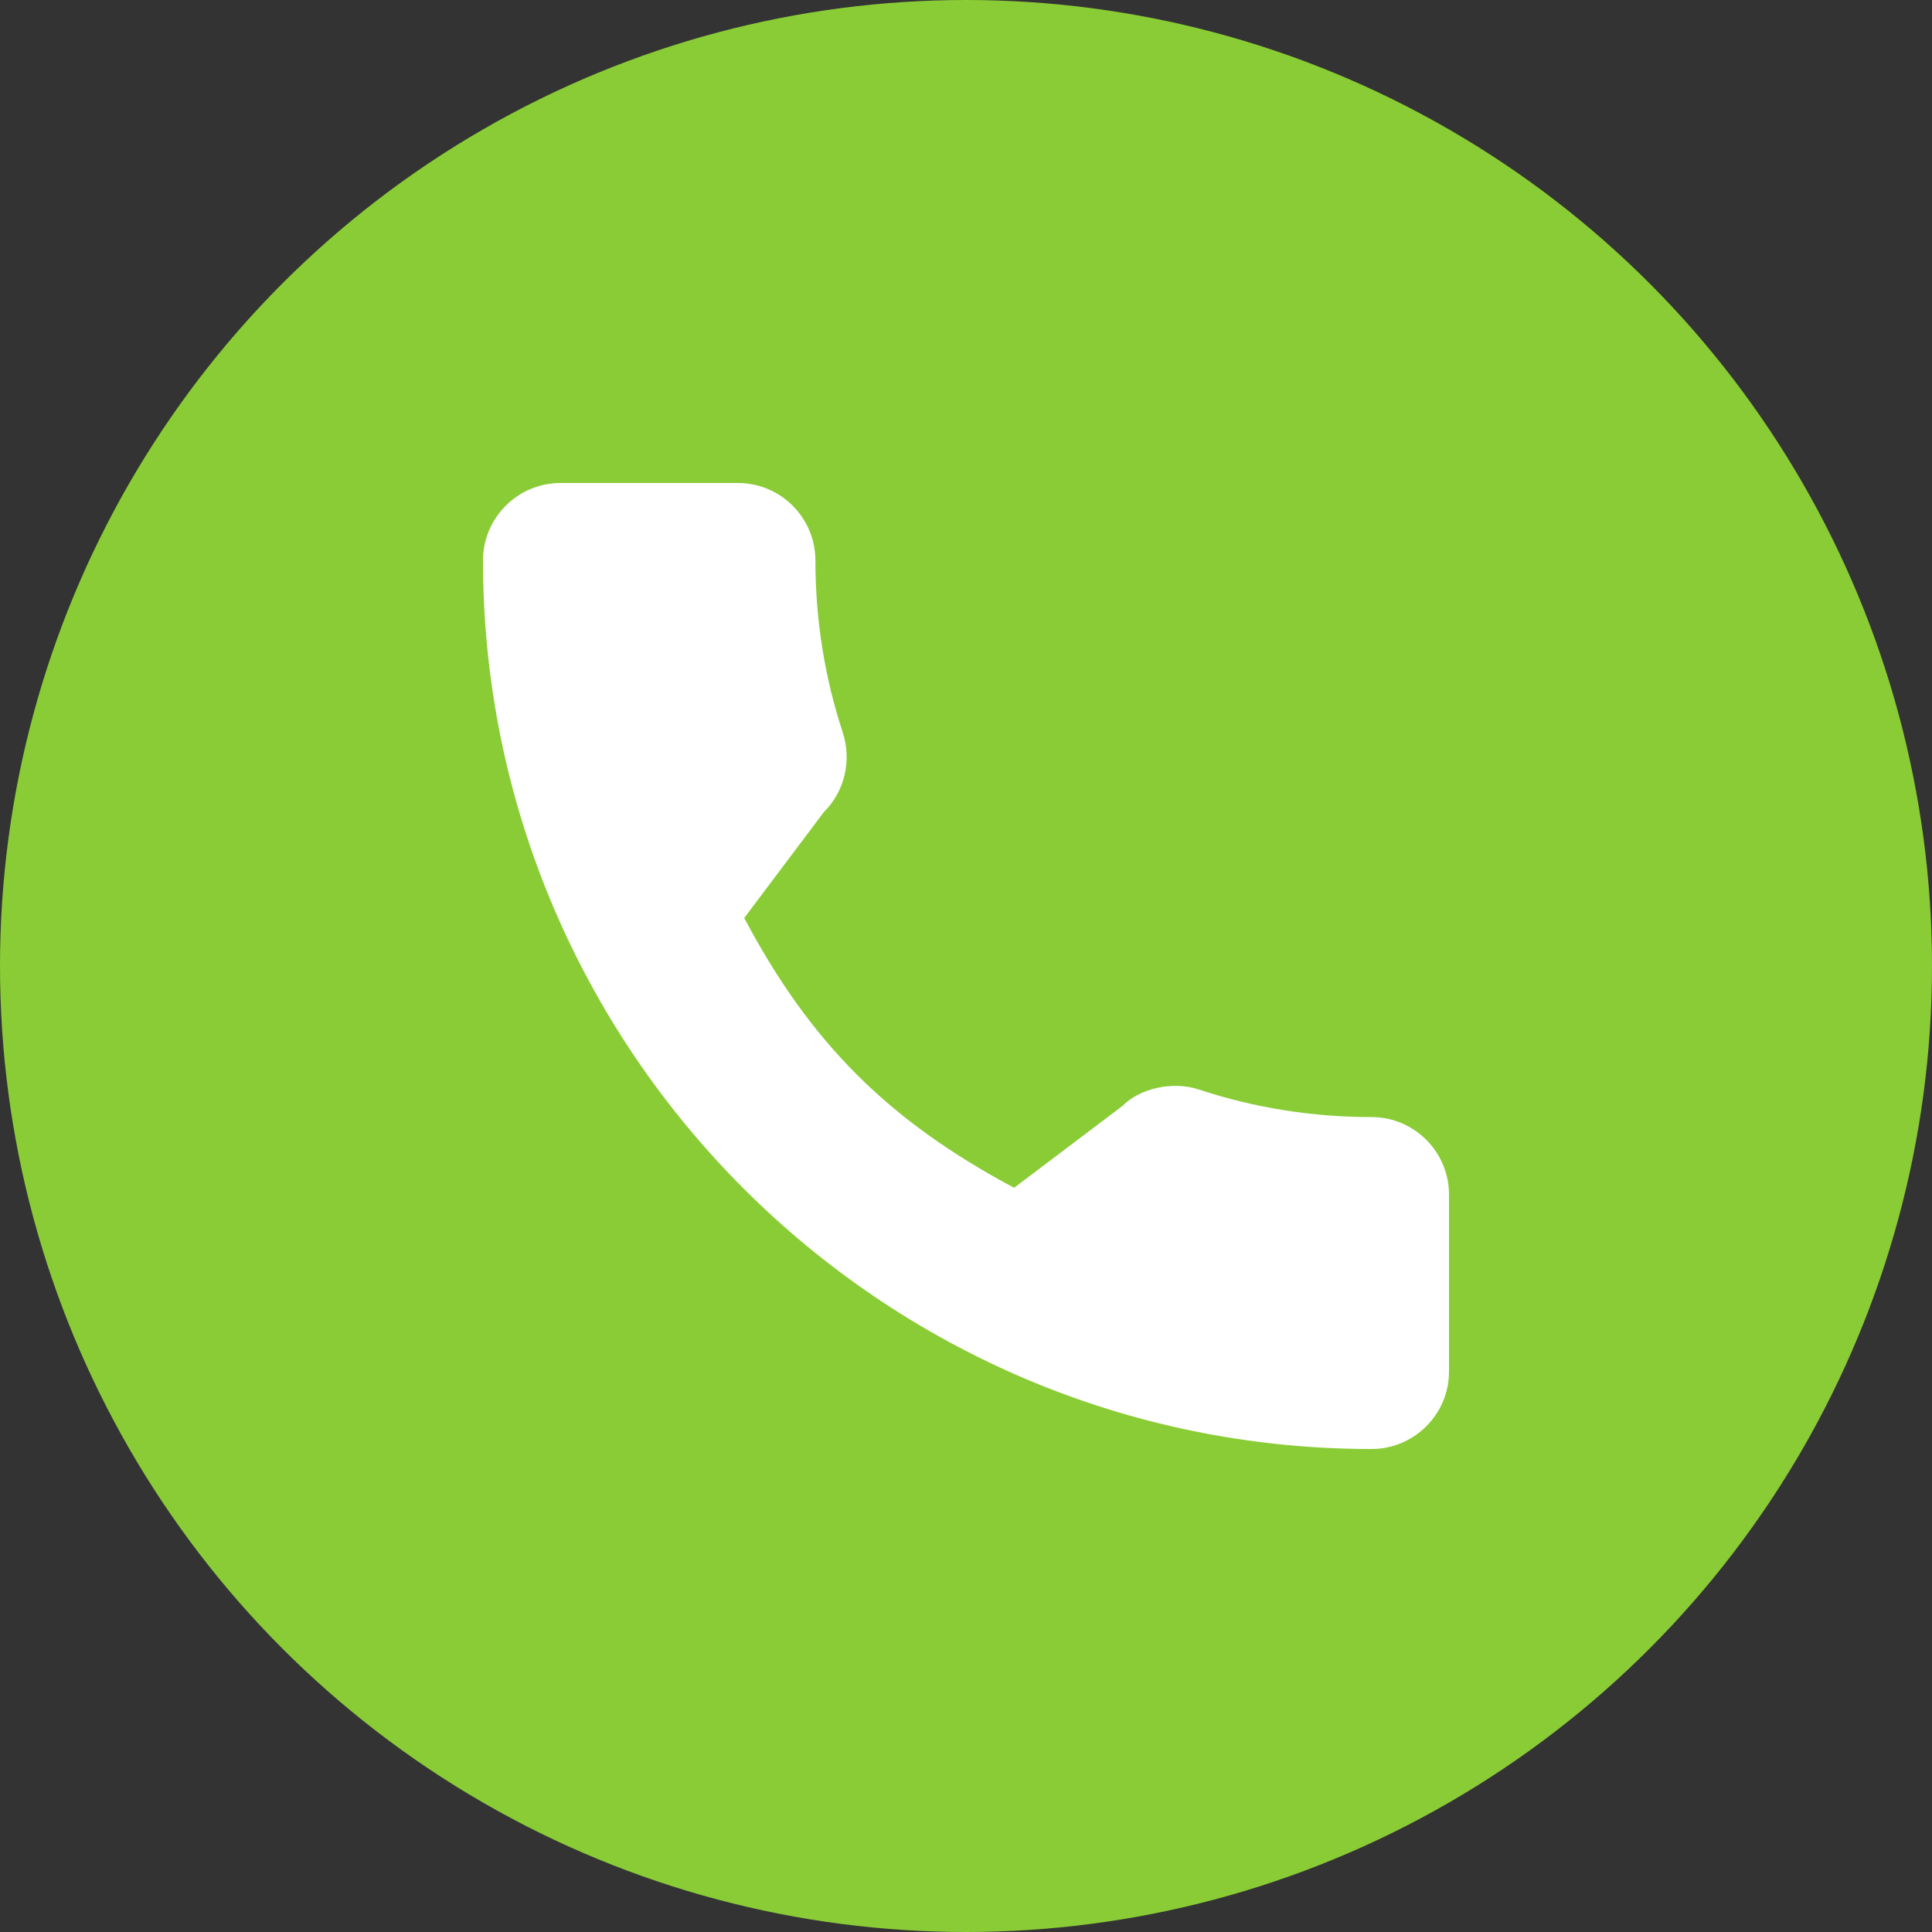 <?xml version="1.0" encoding="UTF-8"?> <svg xmlns="http://www.w3.org/2000/svg" width="20" height="20" viewBox="0 0 20 20" fill="none"><rect x="0" y="0" width="20" height="20" fill="#333333" stroke="none"/> <circle cx="10" cy="10" r="10" fill="#8ACC36"></circle> <g clip-path="url(#clip0)"> <path d="M14.198 11.564C13.585 11.564 12.984 11.468 12.415 11.28C12.135 11.185 11.792 11.272 11.622 11.447L10.498 12.296C9.194 11.6 8.39 10.797 7.704 9.503L8.528 8.407C8.742 8.194 8.818 7.881 8.726 7.588C8.537 7.016 8.441 6.415 8.441 5.802C8.441 5.36 8.081 5 7.639 5H5.802C5.36 5 5 5.36 5 5.802C5 10.874 9.126 15 14.198 15C14.64 15 15 14.64 15 14.198V12.366C15 11.924 14.64 11.564 14.198 11.564Z" fill="white"></path> </g> <defs> <clipPath id="clip0"> <rect width="10" height="10" fill="white" transform="translate(5 5)"></rect> </clipPath> </defs> </svg> 